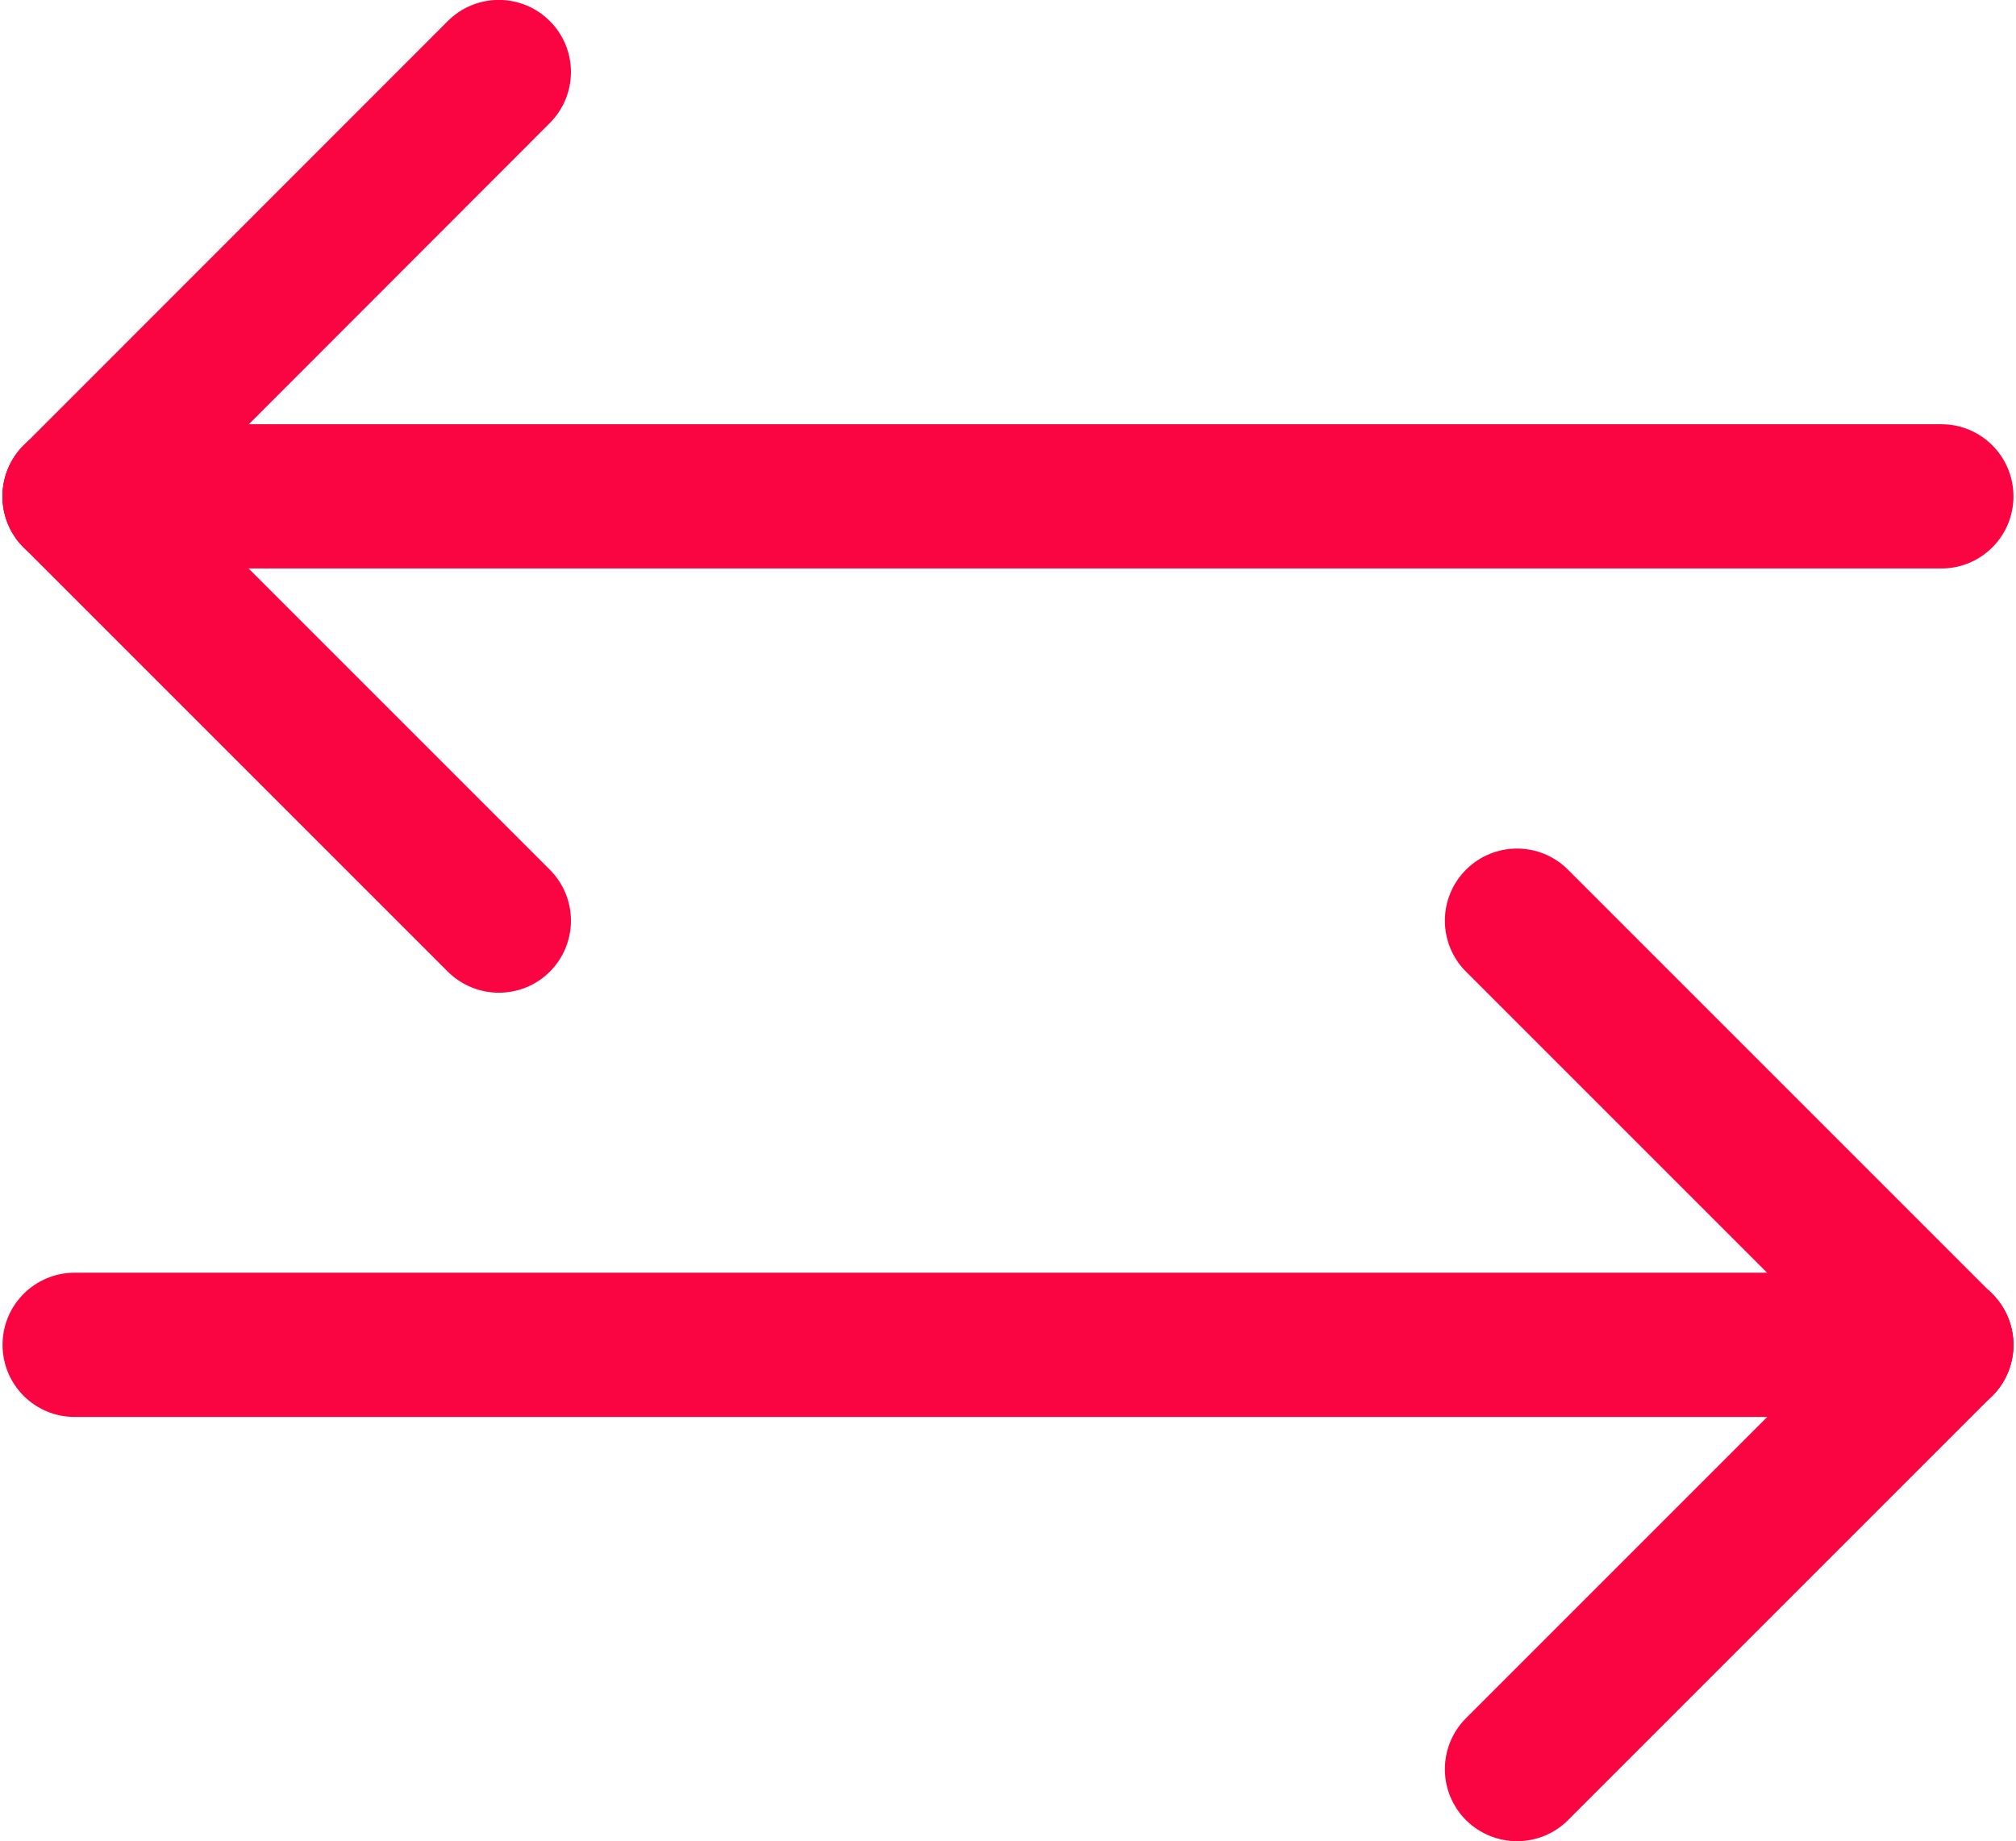 <?xml version="1.0" encoding="UTF-8"?><svg id="Layer_1" xmlns="http://www.w3.org/2000/svg" viewBox="0 0 118.8 108.5"><defs><style>.cls-1{fill:#fa0542;stroke-width:0px;}</style></defs><path class="cls-1" d="M29.4,58.5c-1.09,0-2.18-.42-3.01-1.24L1.39,32.26c-1.66-1.66-1.66-4.35,0-6.01,1.66-1.66,4.35-1.66,6.01,0l25,25c1.66,1.66,1.66,4.35,0,6.01-.83.83-1.92,1.24-3.01,1.24Z"/><path class="cls-1" d="M4.4,33.5c-1.09,0-2.18-.42-3.01-1.24-1.66-1.66-1.66-4.35,0-6.01L26.39,1.24c1.66-1.66,4.35-1.66,6.01,0,1.66,1.66,1.66,4.35,0,6.01L7.41,32.26c-.83.83-1.92,1.24-3.01,1.24Z"/><path class="cls-1" d="M114.4,33.5H4.4c-2.35,0-4.25-1.9-4.25-4.25s1.9-4.25,4.25-4.25h110c2.35,0,4.25,1.9,4.25,4.25s-1.9,4.25-4.25,4.25Z"/><path class="cls-1" d="M114.4,83.5c-1.09,0-2.18-.42-3.01-1.24l-25-25c-1.66-1.66-1.66-4.35,0-6.01,1.66-1.66,4.35-1.66,6.01,0l25,25c1.66,1.66,1.66,4.35,0,6.01-.83.83-1.92,1.24-3.01,1.24Z"/><path class="cls-1" d="M89.4,108.5c-1.09,0-2.18-.42-3.01-1.24-1.66-1.66-1.66-4.35,0-6.01l25-25c1.66-1.66,4.35-1.66,6.01,0,1.66,1.66,1.66,4.35,0,6.01l-25,25c-.83.83-1.92,1.24-3.01,1.24Z"/><path class="cls-1" d="M114.4,83.5H4.4c-2.35,0-4.25-1.9-4.25-4.25s1.9-4.25,4.25-4.25h110c2.35,0,4.25,1.9,4.25,4.25s-1.9,4.25-4.25,4.25Z"/></svg>
